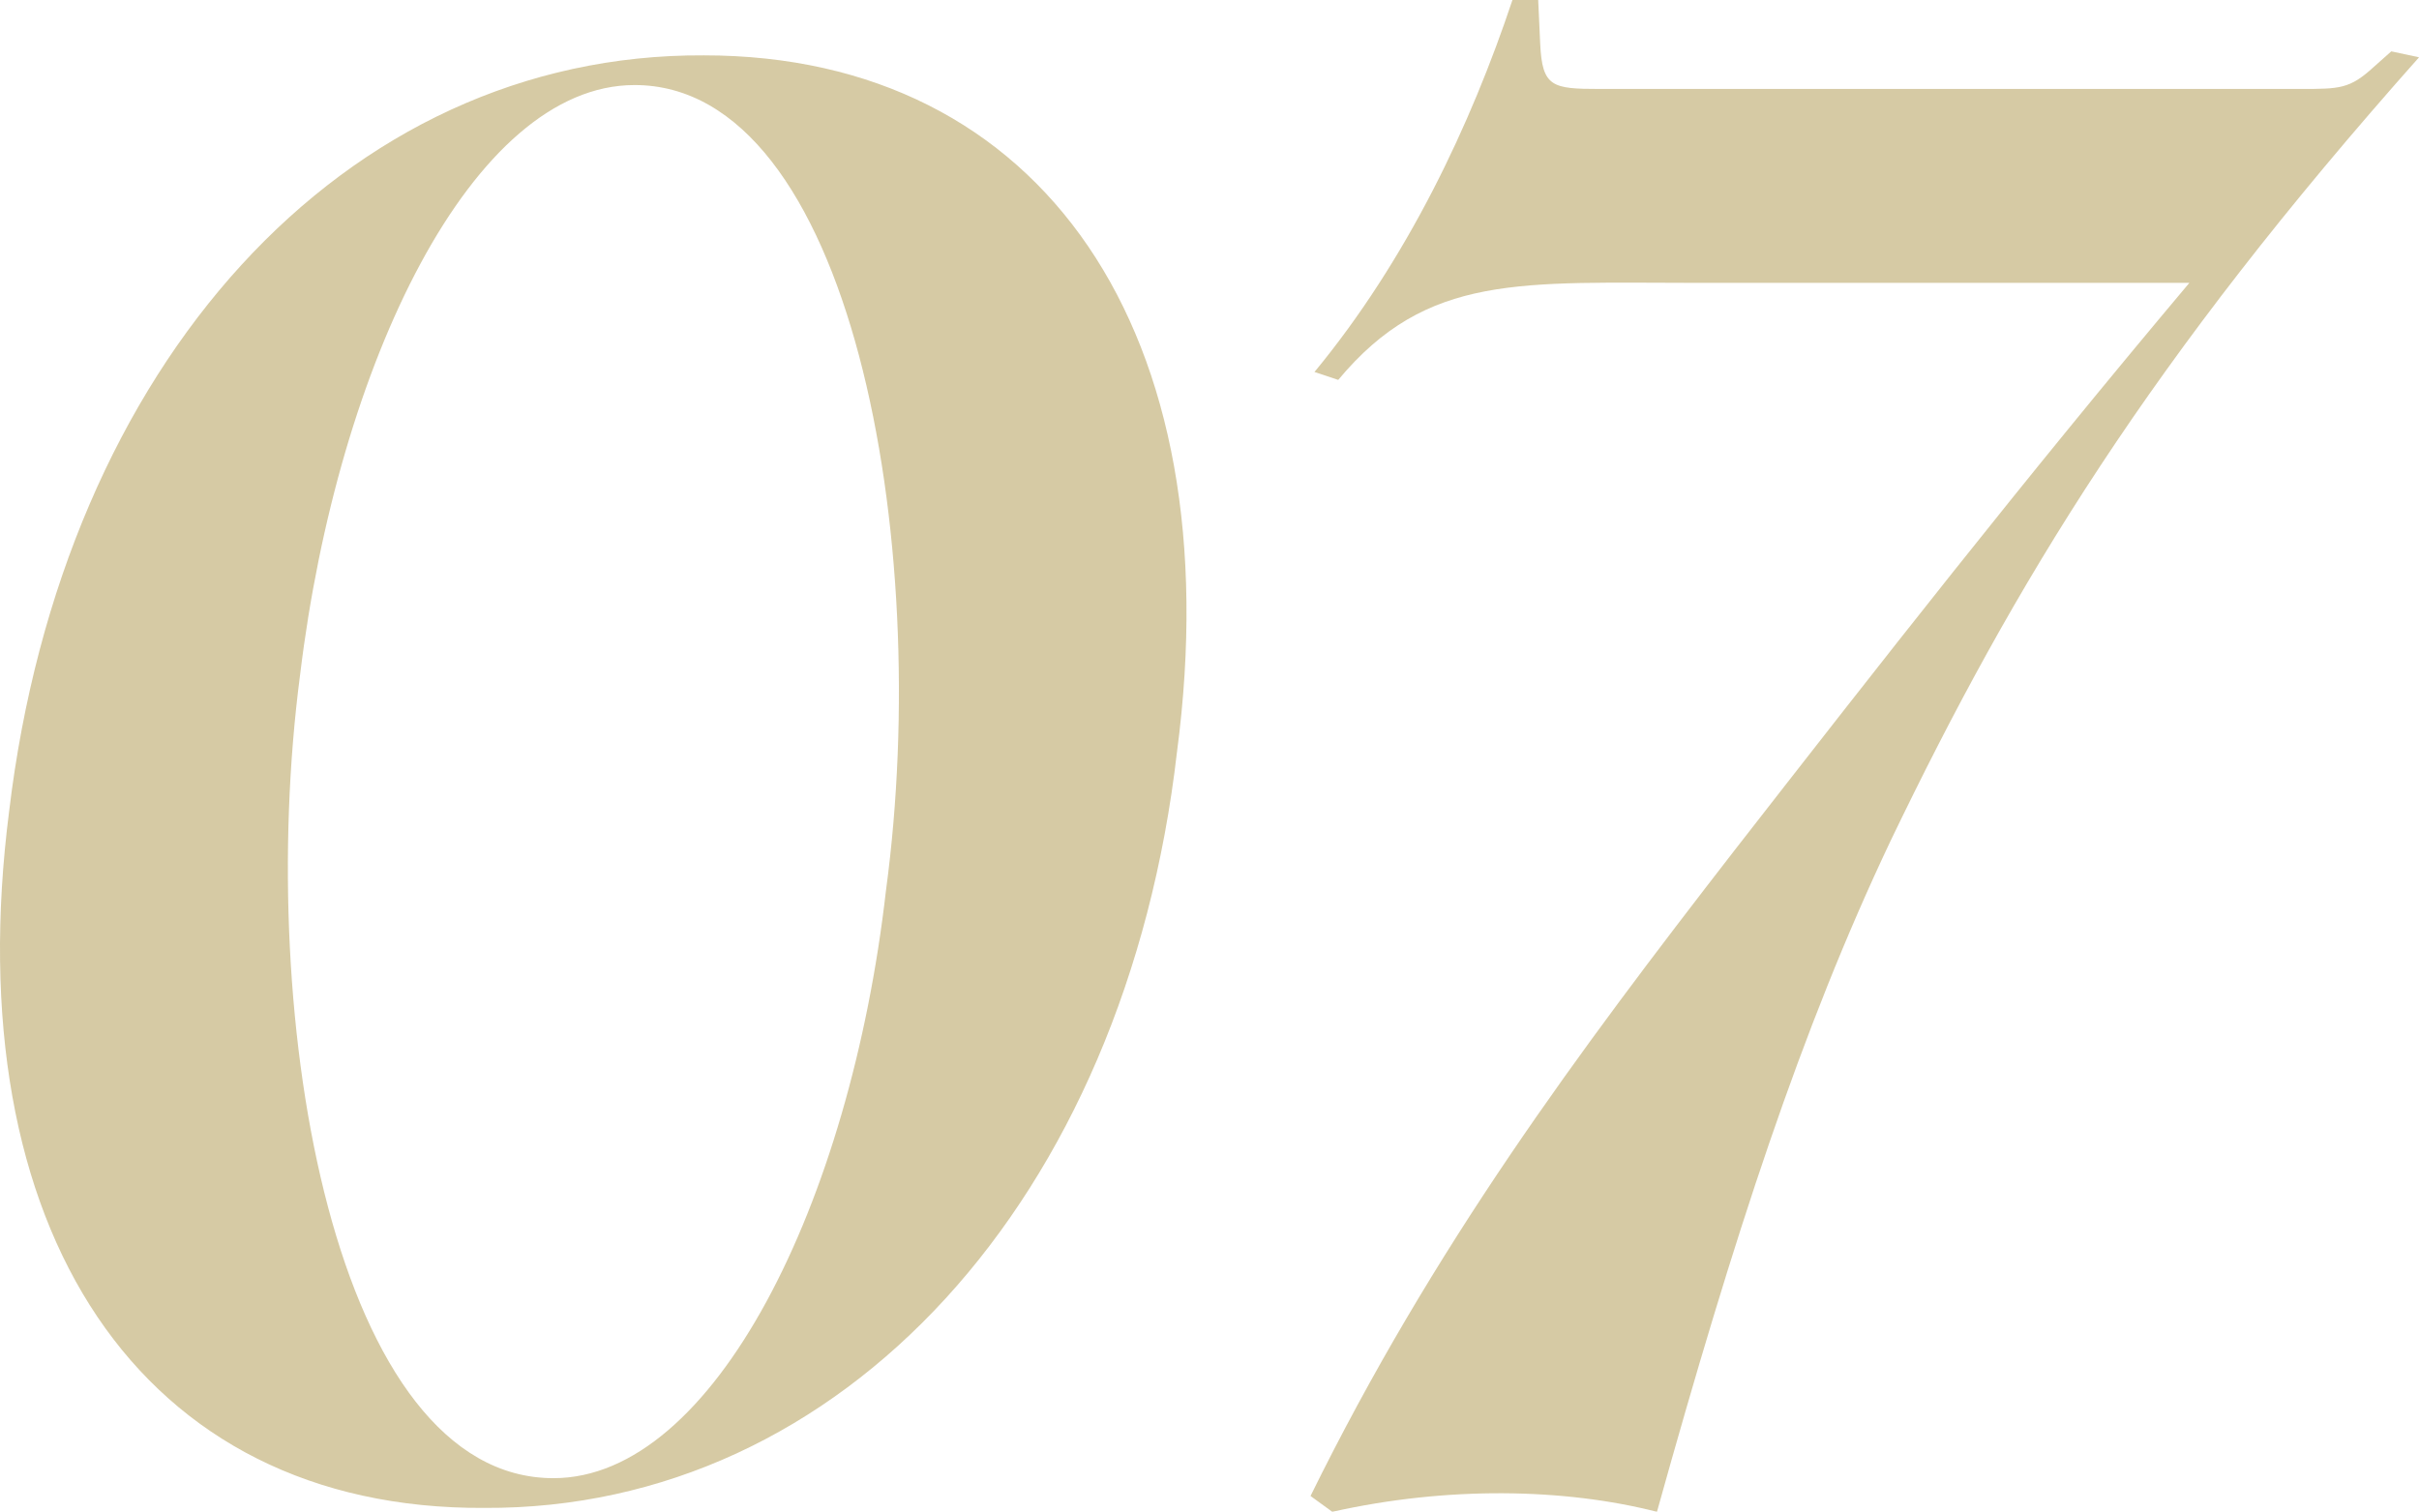 <?xml version="1.0" encoding="UTF-8"?><svg id="_レイヤー_2" xmlns="http://www.w3.org/2000/svg" width="50.107" height="31.324" viewBox="0 0 50.107 31.324"><g id="_レイヤー_1-2"><g style="opacity:.5;"><path d="M.189,16.81C1.296,7.544,7.119,1.106,14.581,1.147c7.011,0,10.947,5.74,9.799,14.433-1.066,9.266-6.929,15.703-14.35,15.662-7.135.041-10.947-5.781-9.841-14.433ZM18.352,18.45c.984-7.299-.737-16.688-5.207-16.688-3.361,0-6.149,5.781-6.929,12.218-.943,7.217.738,16.646,5.248,16.646,3.321,0,6.15-5.699,6.888-12.177Z" style="fill:#ad9549;"/><path d="M50.107,1.188c-5.576,6.273-8.364,10.865-10.947,16.236-1.846,3.896-3.239,8.159-4.838,13.899-1.928-.492-4.347-.533-6.725,0l-.451-.328c2.542-5.166,5.535-9.185,8.774-13.366,3.034-3.896,5.945-7.626,9.43-11.768h-10.127c-3.73,0-5.658-.205-7.503,2.01l-.492-.164c1.928-2.337,3.239-5.125,4.101-7.708h.533l.041.901c.041.902.245.943,1.229.943h14.515c.819,0,1.024,0,1.517-.451l.369-.328.574.123Z" style="fill:#ad9549;"/></g></g></svg>